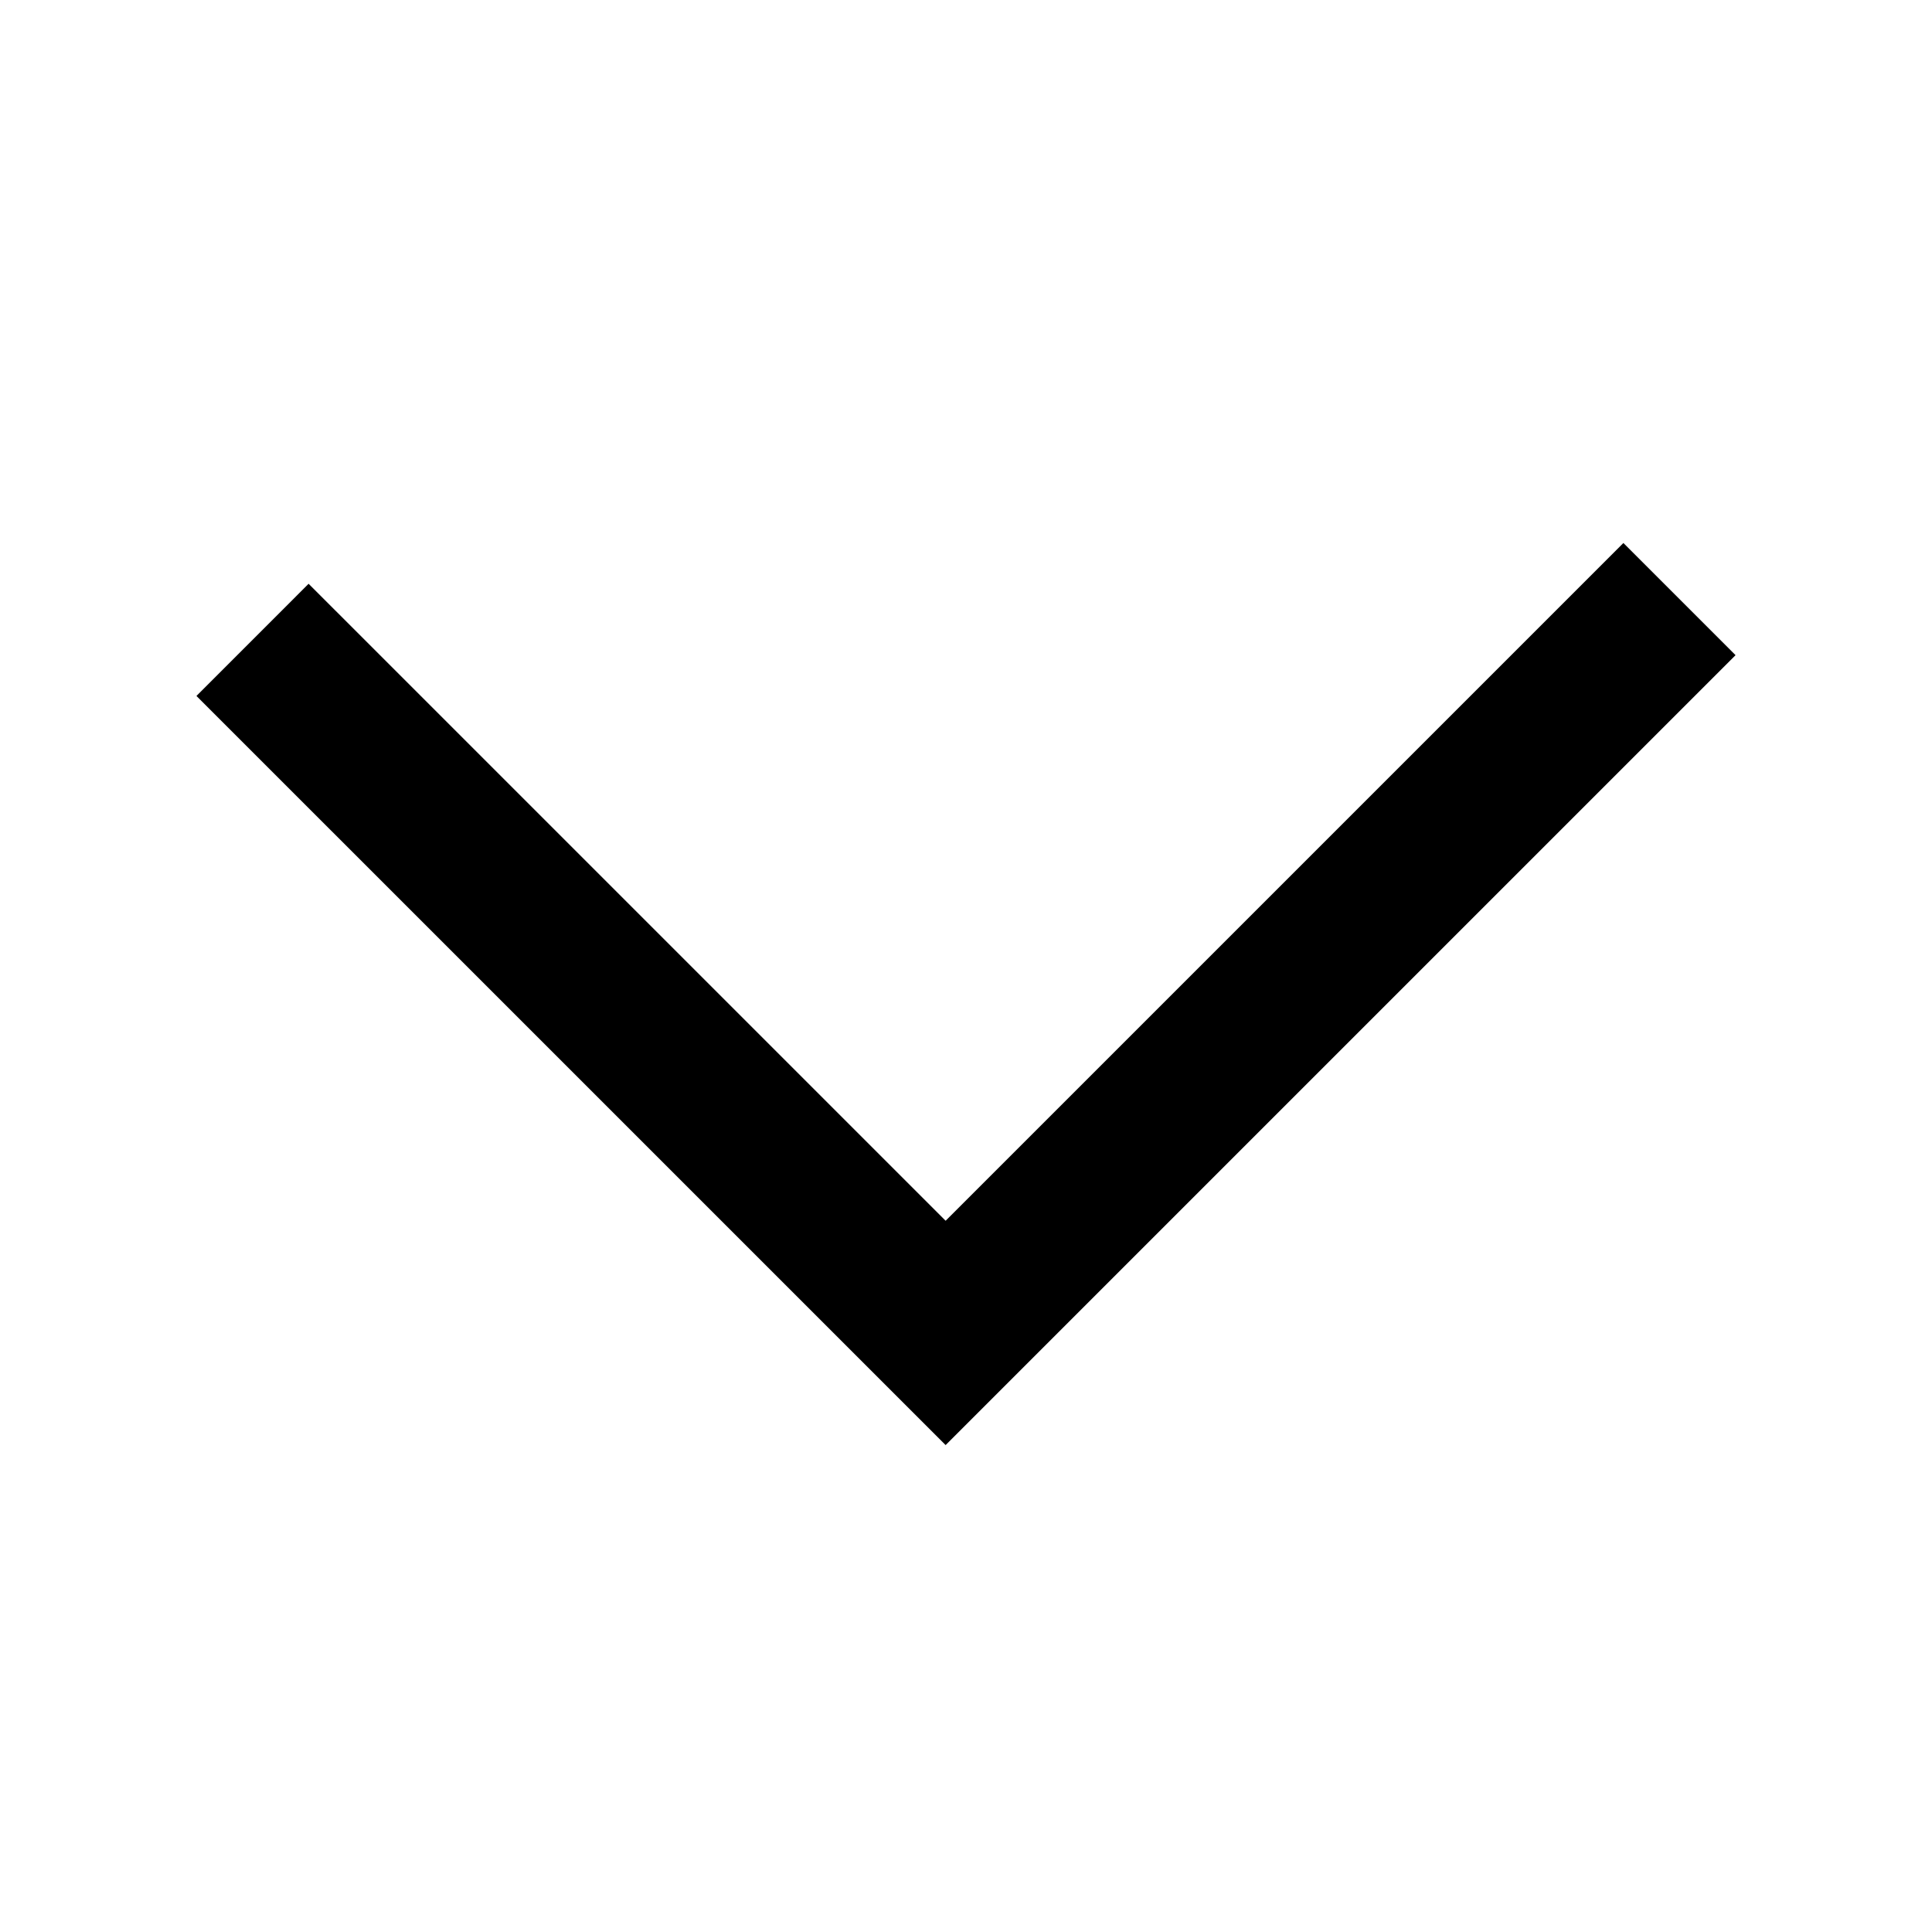 <svg id="Layer_3" data-name="Layer 3" xmlns="http://www.w3.org/2000/svg" viewBox="0 0 580 580"><defs><style>.cls-1{fill:none;stroke:#000000;stroke-miterlimit:10;stroke-width:47.62px;}</style></defs><polyline class="cls-1" points="75.81 192.09 283.88 400.15 504.19 179.85"/></svg>